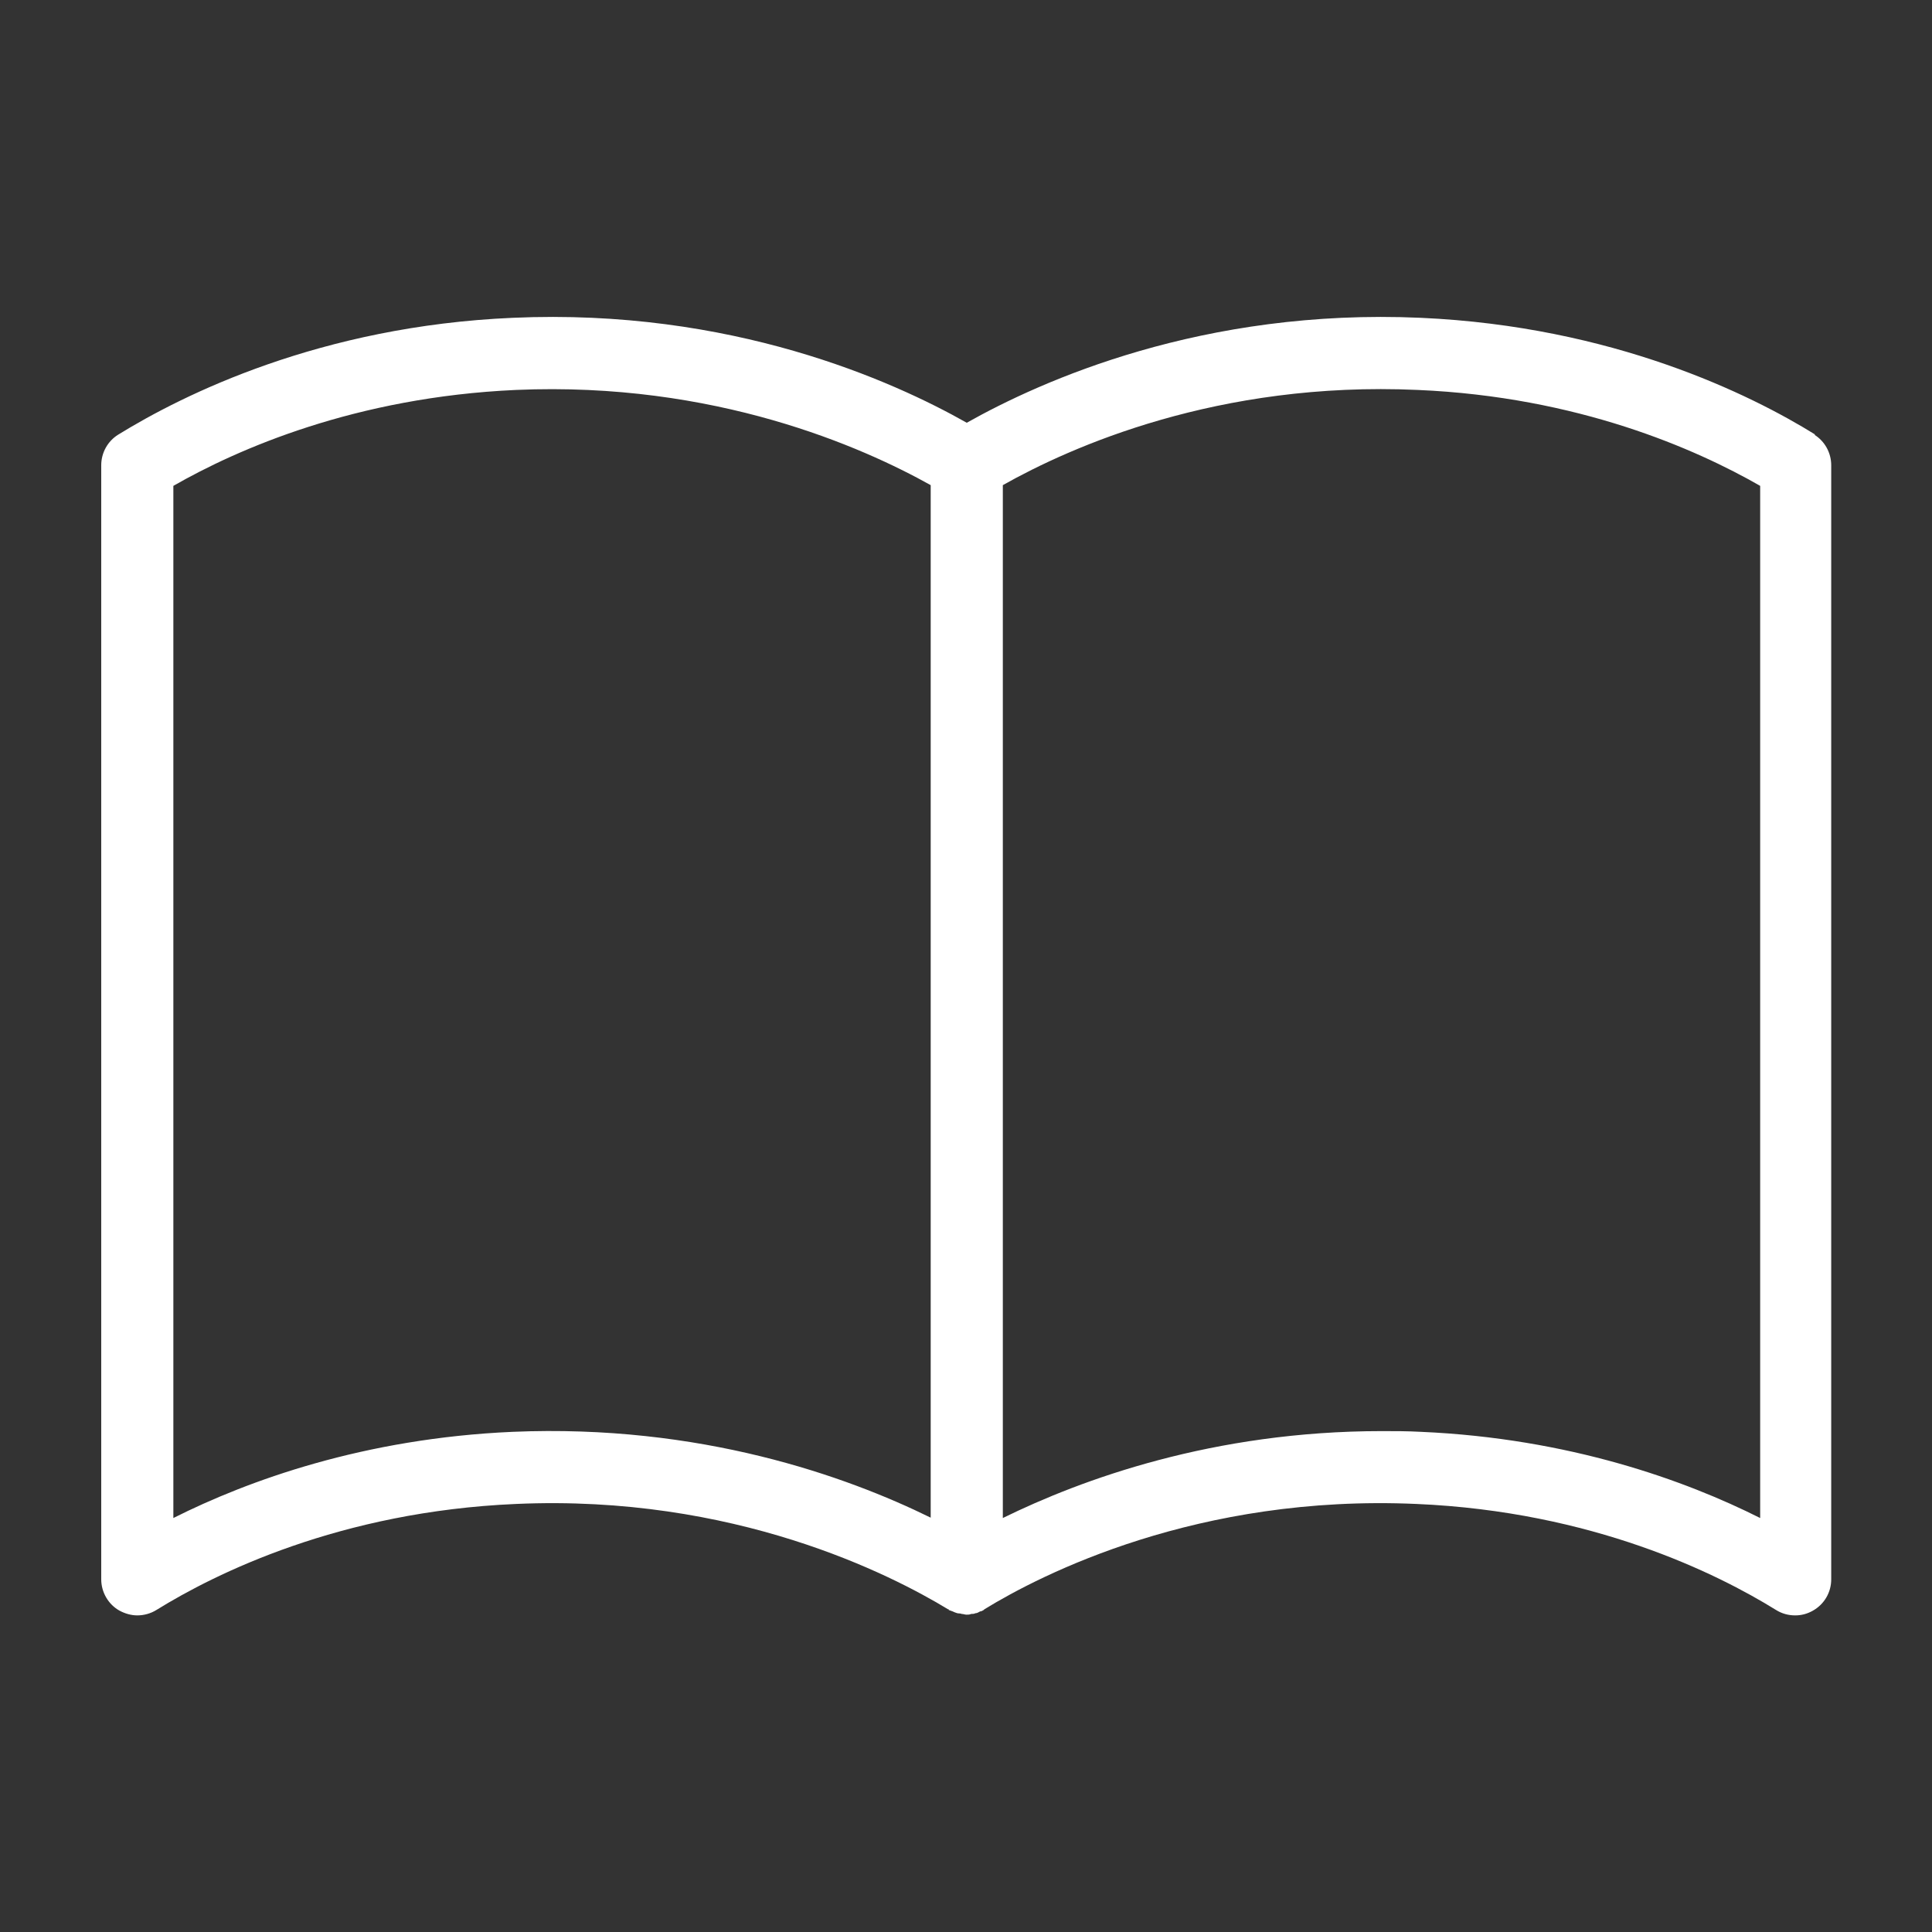 <?xml version="1.0" encoding="UTF-8" standalone="no"?>
<!DOCTYPE svg PUBLIC "-//W3C//DTD SVG 1.1//EN" "http://www.w3.org/Graphics/SVG/1.1/DTD/svg11.dtd">
<svg width="100%" height="100%" viewBox="0 0 48 48" version="1.1" xmlns="http://www.w3.org/2000/svg" xmlns:xlink="http://www.w3.org/1999/xlink" xml:space="preserve" xmlns:serif="http://www.serif.com/" style="fill-rule:evenodd;clip-rule:evenodd;stroke-linejoin:round;stroke-miterlimit:2;">
    <rect x="0" y="0" width="48" height="48" fill="#333333" stroke="none"/>
    <g id="b" transform="matrix(0.896,0,0,0.896,2.515,7.878)">
        <path d="M47.53,3.26C45.74,2.15 41.93,0.26 36.59,0.02C30.54,-0.25 26.06,1.77 24,2.93C21.95,1.77 17.47,-0.25 11.41,0.02C6.08,0.25 2.27,2.15 0.47,3.26C0.18,3.44 0,3.76 0,4.11L0,35C0,35.36 0.2,35.7 0.51,35.87C0.66,35.95 0.83,36 1,36C1.18,36 1.37,35.95 1.53,35.85C3.16,34.84 6.62,33.12 11.5,32.91C17.55,32.64 21.9,34.87 23.48,35.83L23.5,35.83L23.5,35.85C23.5,35.85 23.58,35.88 23.61,35.89C23.65,35.91 23.7,35.93 23.74,35.94C23.78,35.95 23.82,35.94 23.86,35.96C23.91,35.96 23.95,35.98 23.99,35.98C24.04,35.98 24.08,35.98 24.12,35.96C24.16,35.96 24.2,35.96 24.24,35.94C24.29,35.94 24.33,35.91 24.37,35.89C24.4,35.89 24.44,35.87 24.47,35.85L24.49,35.83C26.07,34.86 30.41,32.64 36.47,32.91C41.35,33.12 44.81,34.84 46.44,35.85C46.6,35.95 46.78,36 46.97,36C47.14,36 47.3,35.96 47.46,35.87C47.78,35.69 47.97,35.36 47.97,35L47.97,4.11C47.97,3.76 47.79,3.44 47.5,3.26L47.53,3.26ZM11.41,30.91C7.29,31.09 4.07,32.26 2,33.3L2,4.68C3.78,3.66 7.05,2.22 11.5,2.02C17.02,1.78 21.12,3.61 23,4.66L23,33.29C20.66,32.14 16.61,30.69 11.41,30.91ZM46,33.3C43.93,32.26 40.71,31.09 36.59,30.91C36.22,30.89 35.87,30.89 35.51,30.89C30.83,30.89 27.18,32.23 25,33.3L25,4.66C26.88,3.6 30.97,1.77 36.5,2.02C40.95,2.21 44.22,3.66 46,4.68L46,33.3Z" style="fill:white;fill-rule:nonzero;"/>
    </g>
</svg>
